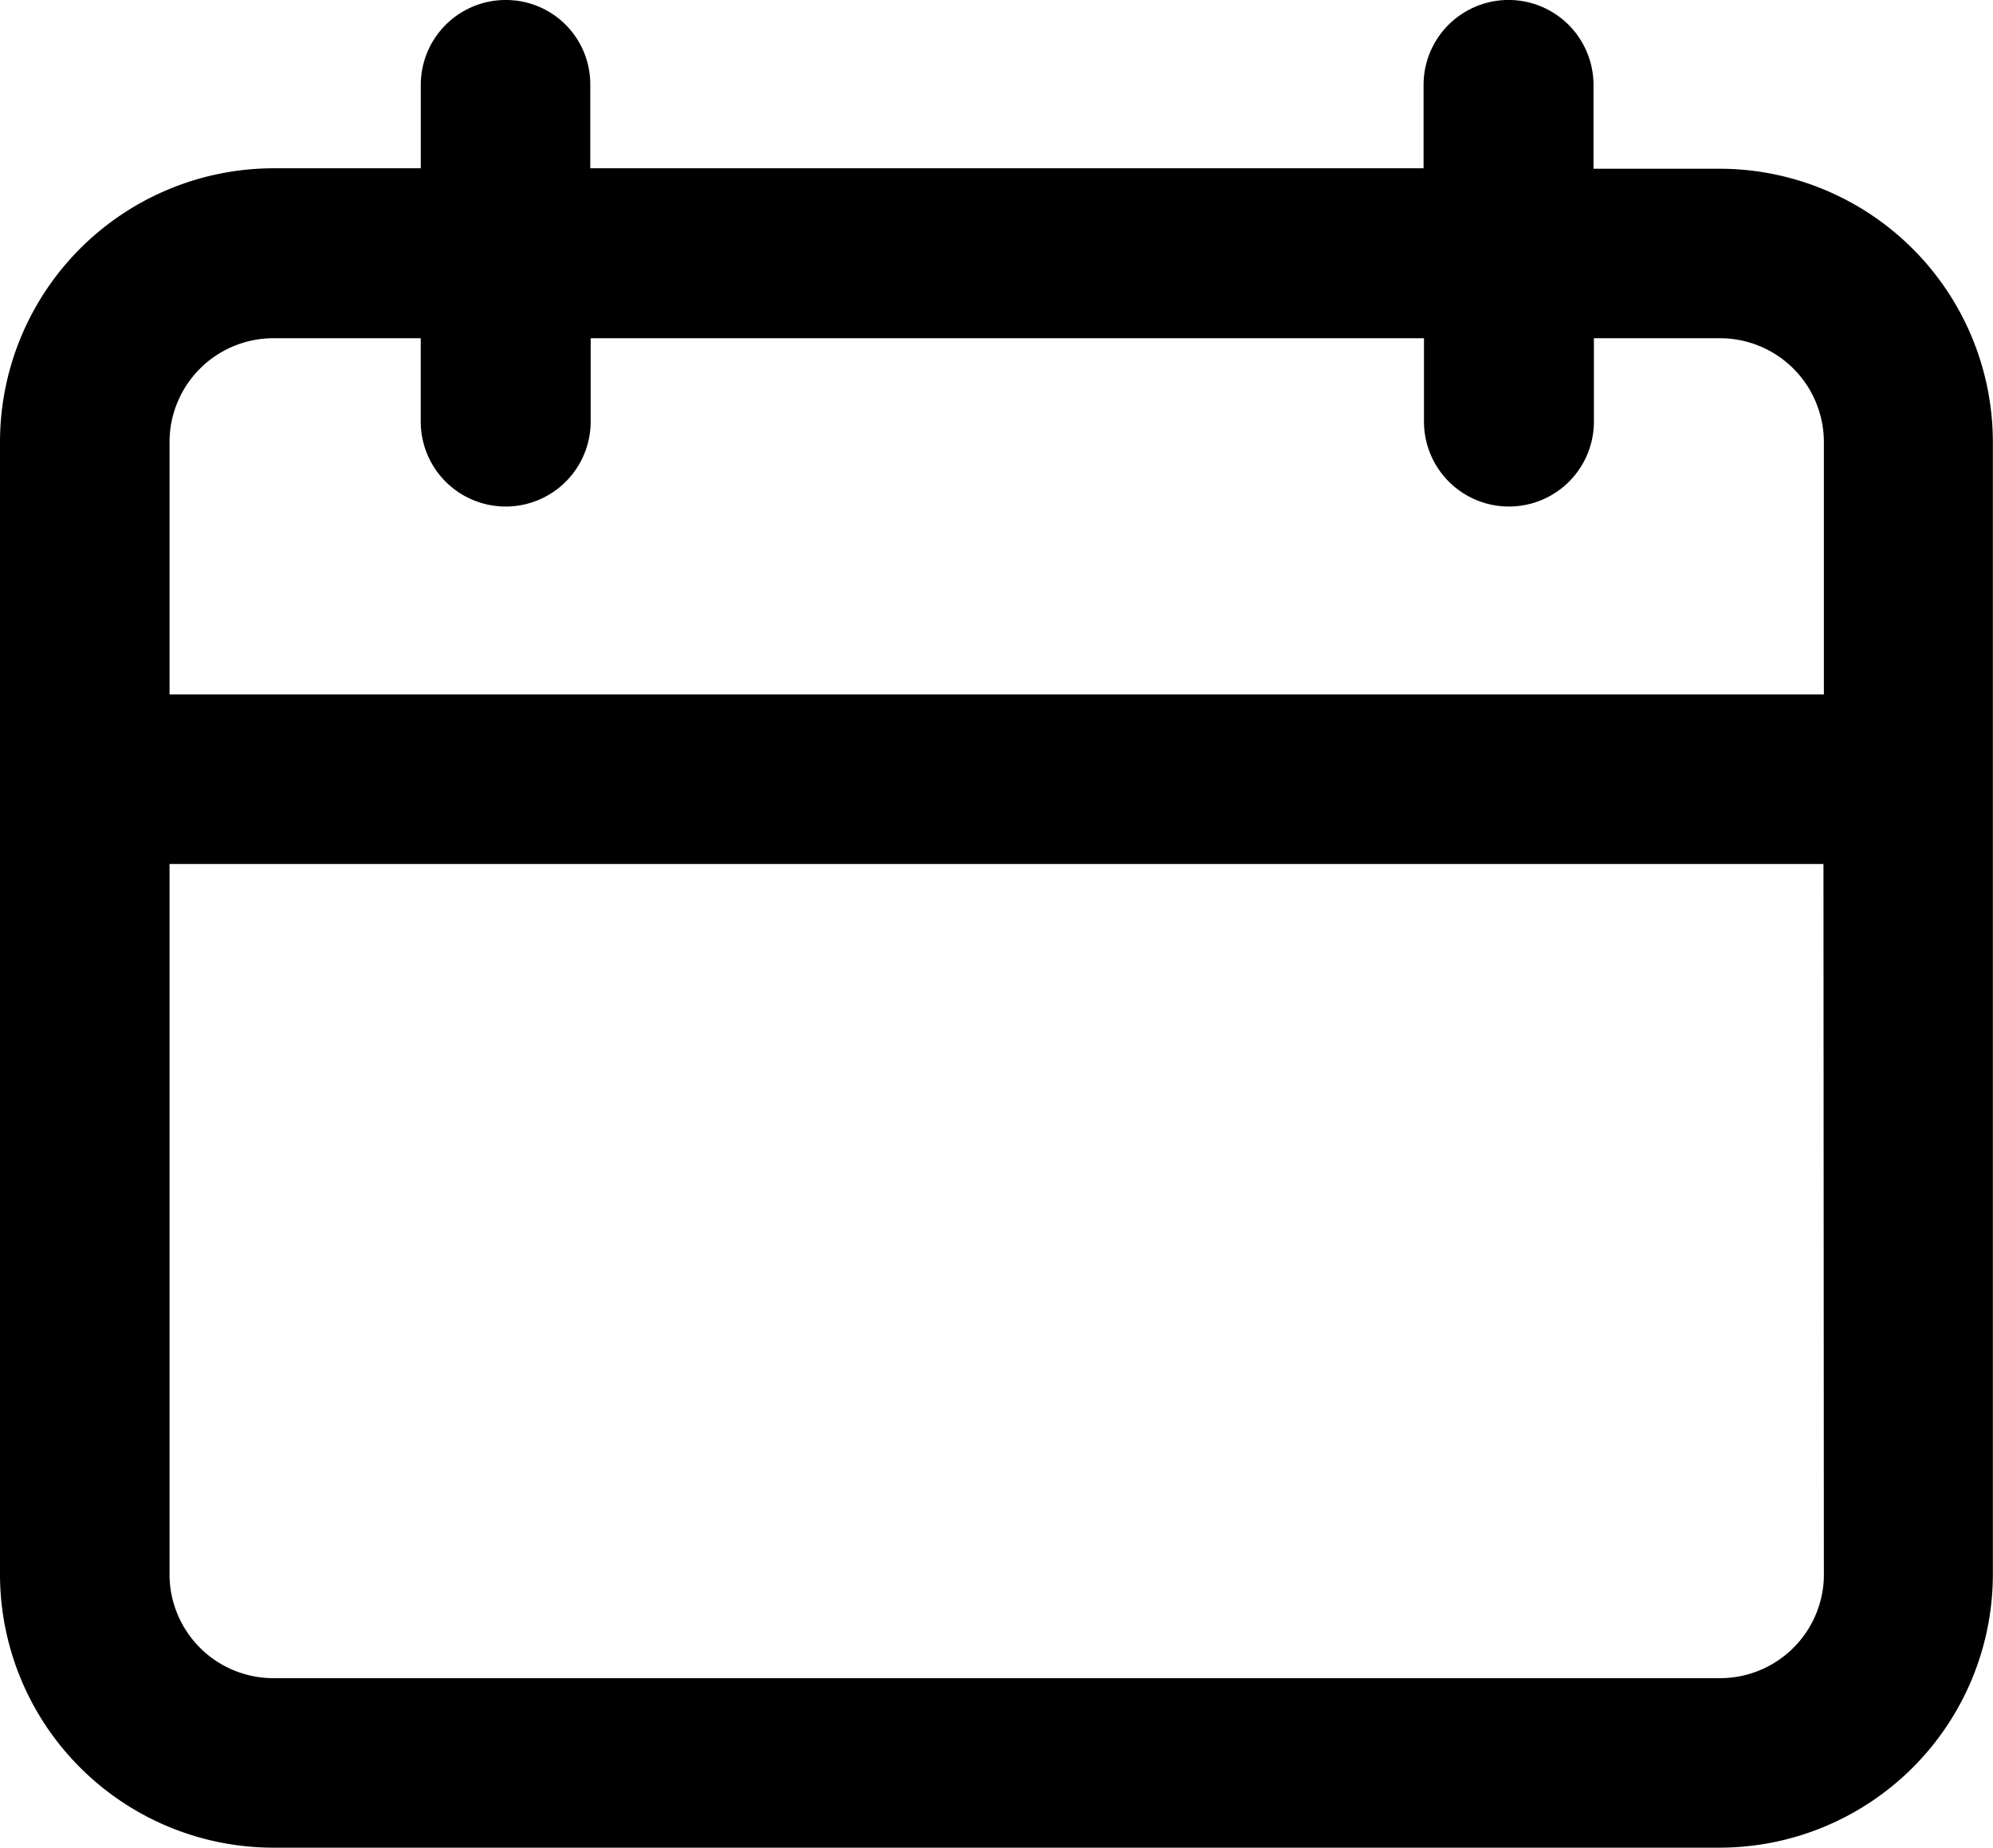 <svg xmlns="http://www.w3.org/2000/svg" width="44.39" height="41.151" viewBox="0 0 44.39 41.151">
  <g id="download-1" transform="translate(-12 -29.8)">
    <path id="Path_222" data-name="Path 222" d="M23.264,29.8a1.891,1.891,0,0,0-1.892,1.892v1.856H18.087A6.1,6.1,0,0,0,12,39.644v25.22a6.092,6.092,0,0,0,6.087,6.087H50.3a6.092,6.092,0,0,0,6.087-6.087V39.644A6.092,6.092,0,0,0,50.3,33.558H47.492V31.692a1.892,1.892,0,1,0-3.785,0v1.856H25.147V31.692A1.877,1.877,0,0,0,23.264,29.8Zm29.36,35.065a2.314,2.314,0,0,1-2.311,2.311H18.087a2.314,2.314,0,0,1-2.311-2.311V49.043H52.614l.009,15.822ZM43.716,37.333v1.856a1.892,1.892,0,1,0,3.785,0V37.333h2.811a2.314,2.314,0,0,1,2.311,2.311v5.623H15.776V39.644a2.314,2.314,0,0,1,2.311-2.311h3.284v1.856a1.892,1.892,0,1,0,3.785,0V37.333Z"/>
  </g>
</svg>
